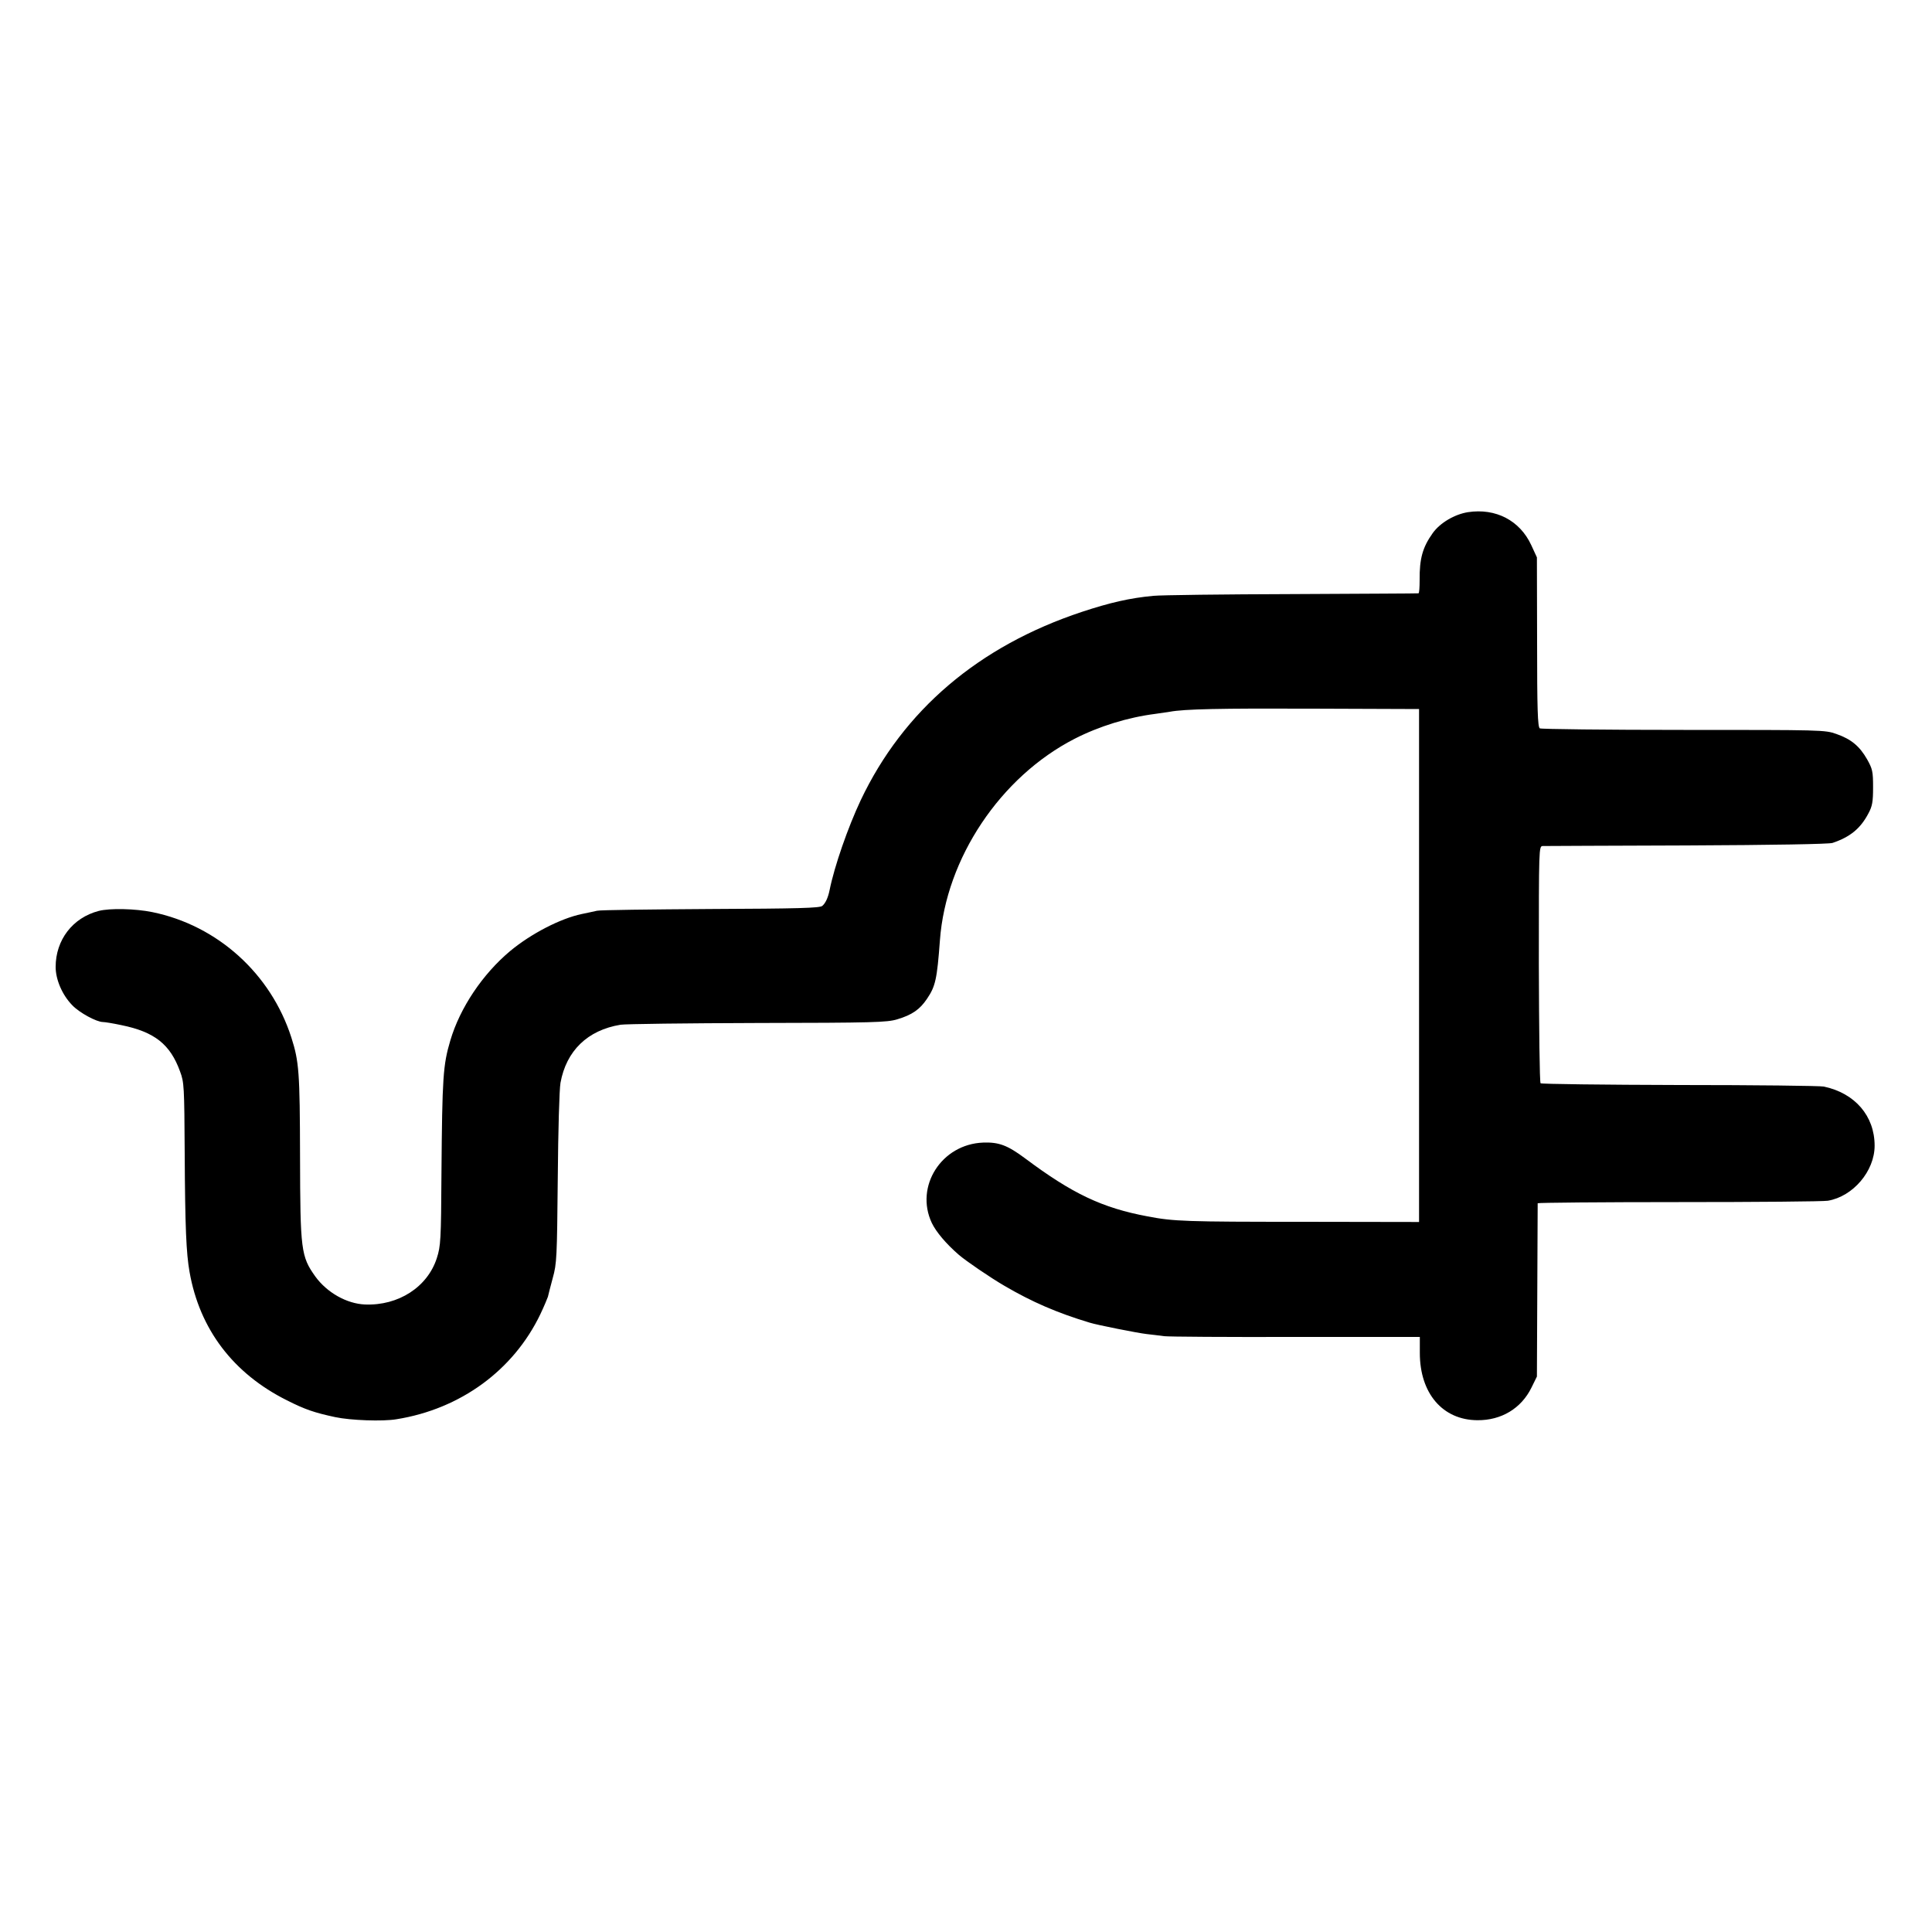 <?xml version="1.0" standalone="no"?>
<!DOCTYPE svg PUBLIC "-//W3C//DTD SVG 20010904//EN"
 "http://www.w3.org/TR/2001/REC-SVG-20010904/DTD/svg10.dtd">
<svg version="1.0" xmlns="http://www.w3.org/2000/svg"
 width="1000pt" height="1000pt" viewBox="0 0 1000 1000"
 preserveAspectRatio="xMidYMid meet">
<g transform="translate(0,1000) scale(0.1,-0.1)"
fill="#000000" stroke="none">
<path d="M7598 7349 c-69 -11 -144 -55 -182 -108 -53 -74 -69 -133 -68 -243 0
-38 -2 -69 -6 -69 -4 -1 -297 -2 -652 -4 -355 -1 -679 -5 -720 -9 -120 -11
-225 -35 -370 -83 -534 -177 -924 -509 -1145 -975 -66 -140 -136 -341 -161
-465 -8 -39 -21 -68 -38 -82 -13 -11 -123 -14 -579 -16 -309 -2 -573 -5 -587
-9 -14 -3 -49 -11 -79 -17 -110 -23 -263 -102 -371 -192 -142 -119 -259 -293
-309 -462 -38 -128 -42 -190 -46 -685 -2 -351 -4 -379 -24 -442 -48 -149 -198
-247 -372 -240 -94 4 -196 61 -257 145 -74 104 -78 135 -79 622 -1 434 -5 490
-45 615 -106 330 -382 580 -720 649 -88 18 -220 21 -277 6 -135 -35 -223 -150
-223 -290 0 -65 34 -145 86 -198 37 -39 126 -87 159 -87 10 0 53 -7 95 -16
172 -35 253 -99 304 -240 21 -56 22 -77 24 -424 2 -383 8 -517 25 -613 52
-297 226 -526 504 -665 95 -48 143 -64 250 -87 80 -17 246 -23 317 -11 332 53
606 254 745 544 19 40 36 81 39 90 2 9 13 53 25 97 21 75 22 106 26 515 2 251
8 460 14 495 30 166 140 273 311 301 24 4 342 8 708 9 601 1 671 3 724 19 77
23 117 51 154 106 44 65 52 101 67 303 31 424 313 846 697 1043 127 65 276
111 418 129 30 4 64 9 75 11 75 14 258 18 740 16 l550 -2 0 -1327 0 -1328
-600 1 c-607 0 -670 2 -805 28 -235 44 -389 117 -635 301 -90 67 -135 84 -216
81 -216 -8 -355 -227 -266 -416 22 -46 74 -108 140 -165 37 -32 163 -118 237
-161 142 -83 271 -139 440 -190 38 -12 250 -54 295 -59 28 -3 68 -8 90 -11 22
-3 329 -5 682 -4 l642 0 0 -83 c0 -209 118 -347 298 -348 124 -1 227 61 280
169 l28 57 2 445 c1 245 2 448 2 452 1 3 329 6 730 6 401 0 748 3 772 7 130
22 242 153 242 285 0 154 -102 272 -263 306 -19 4 -355 8 -747 8 -391 1 -715
5 -719 9 -5 4 -8 282 -9 617 0 603 0 610 20 611 11 0 346 2 745 3 450 2 736 7
755 13 92 31 145 75 186 153 20 37 24 60 24 135 0 82 -3 95 -31 145 -39 68
-82 104 -159 131 -59 21 -73 21 -791 21 -403 0 -737 4 -744 8 -11 7 -14 101
-14 447 l-1 438 -29 63 c-59 128 -184 193 -328 171z"/>
</g>
</svg>
